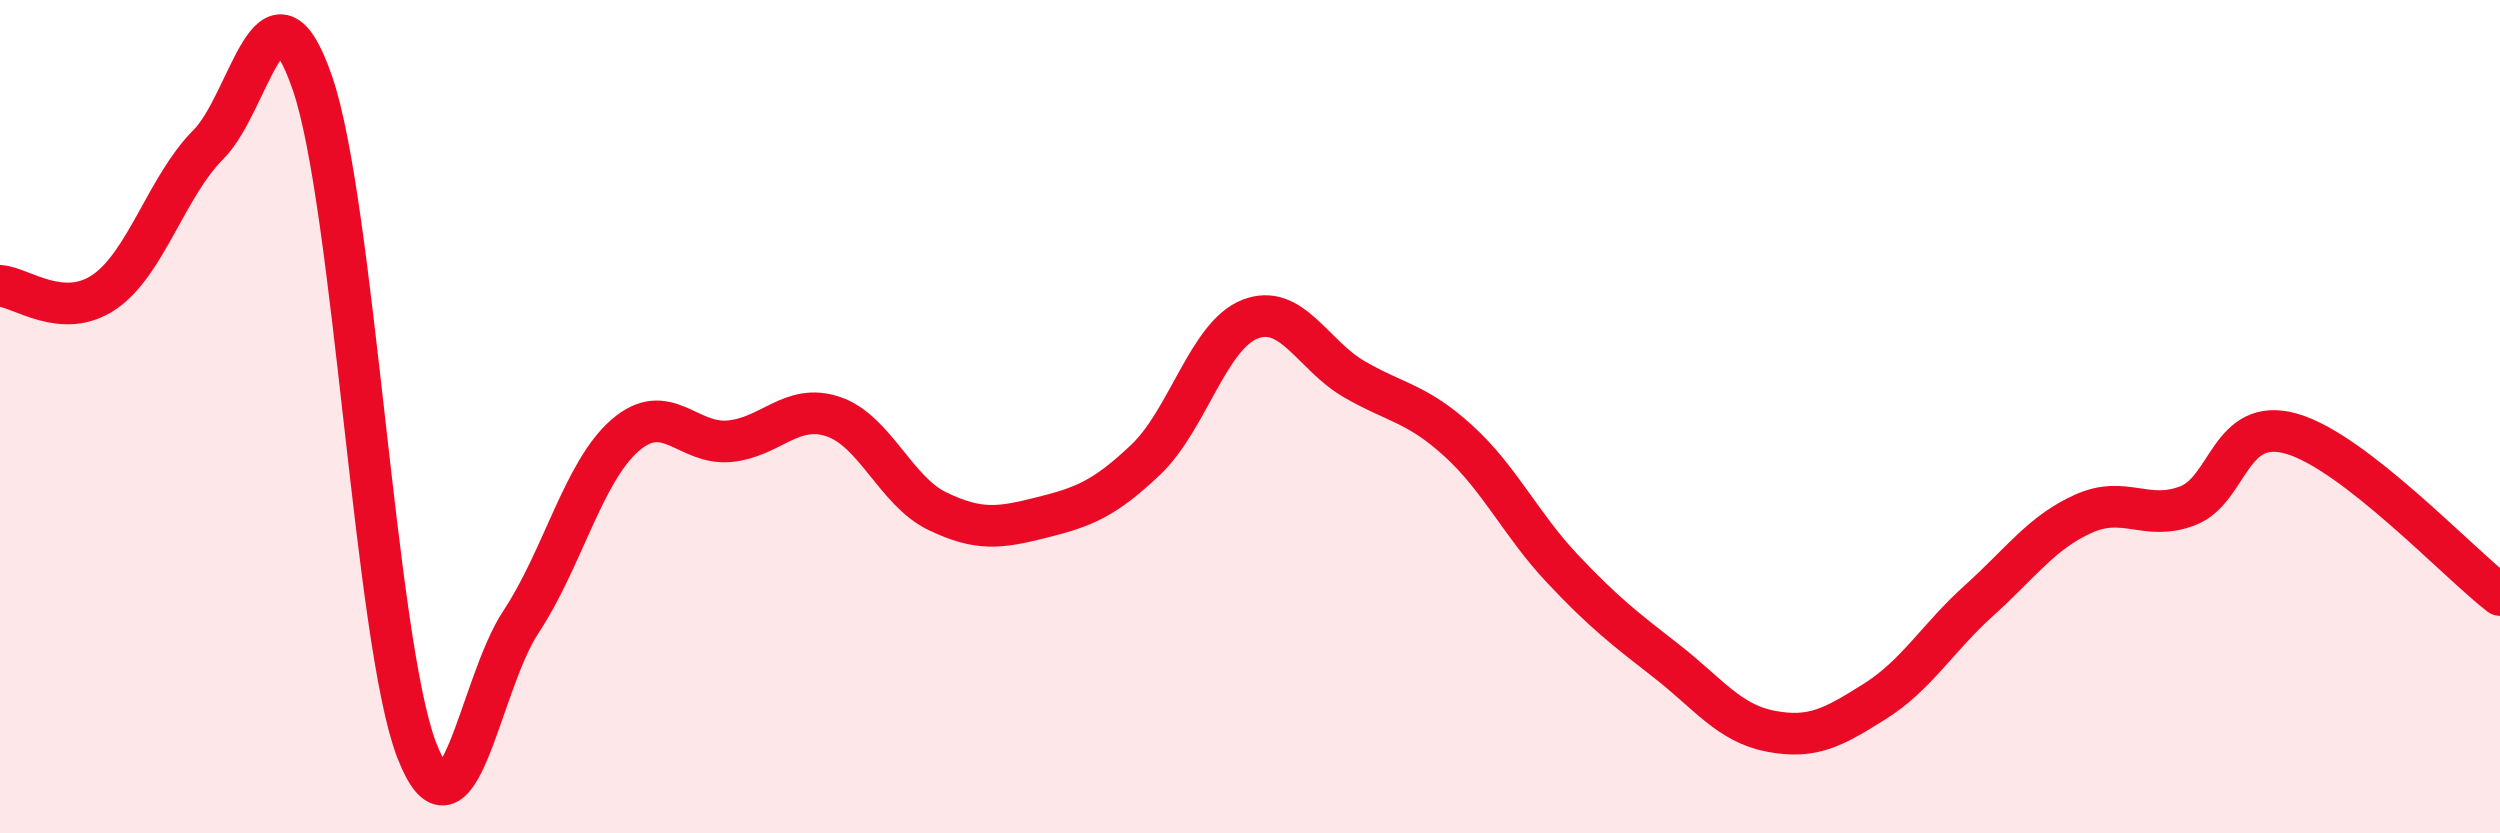 
    <svg width="60" height="20" viewBox="0 0 60 20" xmlns="http://www.w3.org/2000/svg">
      <path
        d="M 0,6.86 C 0.5,6.89 1.5,7.69 2.5,7.01 C 3.5,6.33 4,4.47 5,3.47 C 6,2.47 6.5,-0.91 7.5,2 C 8.5,4.91 9,15.41 10,18 C 11,20.59 11.5,16.44 12.5,14.93 C 13.5,13.42 14,11.32 15,10.45 C 16,9.58 16.5,10.68 17.5,10.59 C 18.5,10.5 19,9.66 20,10 C 21,10.34 21.5,11.79 22.5,12.27 C 23.5,12.75 24,12.67 25,12.42 C 26,12.17 26.5,11.98 27.5,11.03 C 28.5,10.08 29,8.05 30,7.66 C 31,7.27 31.5,8.52 32.5,9.1 C 33.5,9.68 34,9.67 35,10.58 C 36,11.49 36.5,12.59 37.5,13.65 C 38.5,14.71 39,15.09 40,15.87 C 41,16.65 41.5,17.36 42.5,17.55 C 43.5,17.74 44,17.46 45,16.83 C 46,16.2 46.5,15.31 47.5,14.41 C 48.5,13.51 49,12.78 50,12.33 C 51,11.88 51.5,12.52 52.5,12.14 C 53.5,11.76 53.5,9.98 55,10.41 C 56.5,10.84 59,13.51 60,14.28L60 20L0 20Z"
        fill="#EB0A25"
        opacity="0.1"
        stroke-linecap="round"
        stroke-linejoin="round"
      />
      <path
        d="M 0,6.86 C 0.5,6.89 1.5,7.69 2.5,7.01 C 3.5,6.33 4,4.47 5,3.47 C 6,2.47 6.5,-0.91 7.5,2 C 8.5,4.91 9,15.41 10,18 C 11,20.59 11.5,16.44 12.5,14.93 C 13.5,13.42 14,11.32 15,10.45 C 16,9.58 16.5,10.68 17.5,10.59 C 18.5,10.5 19,9.66 20,10 C 21,10.34 21.5,11.79 22.5,12.27 C 23.5,12.75 24,12.67 25,12.42 C 26,12.17 26.5,11.98 27.5,11.03 C 28.5,10.08 29,8.05 30,7.66 C 31,7.27 31.5,8.52 32.5,9.1 C 33.5,9.68 34,9.67 35,10.58 C 36,11.49 36.5,12.59 37.5,13.65 C 38.5,14.71 39,15.09 40,15.87 C 41,16.65 41.5,17.36 42.5,17.55 C 43.5,17.74 44,17.46 45,16.83 C 46,16.2 46.5,15.31 47.5,14.41 C 48.5,13.51 49,12.78 50,12.33 C 51,11.88 51.5,12.52 52.5,12.14 C 53.5,11.76 53.5,9.98 55,10.41 C 56.5,10.84 59,13.51 60,14.28"
        stroke="#EB0A25"
        stroke-width="1"
        fill="none"
        stroke-linecap="round"
        stroke-linejoin="round"
      />
    </svg>
  